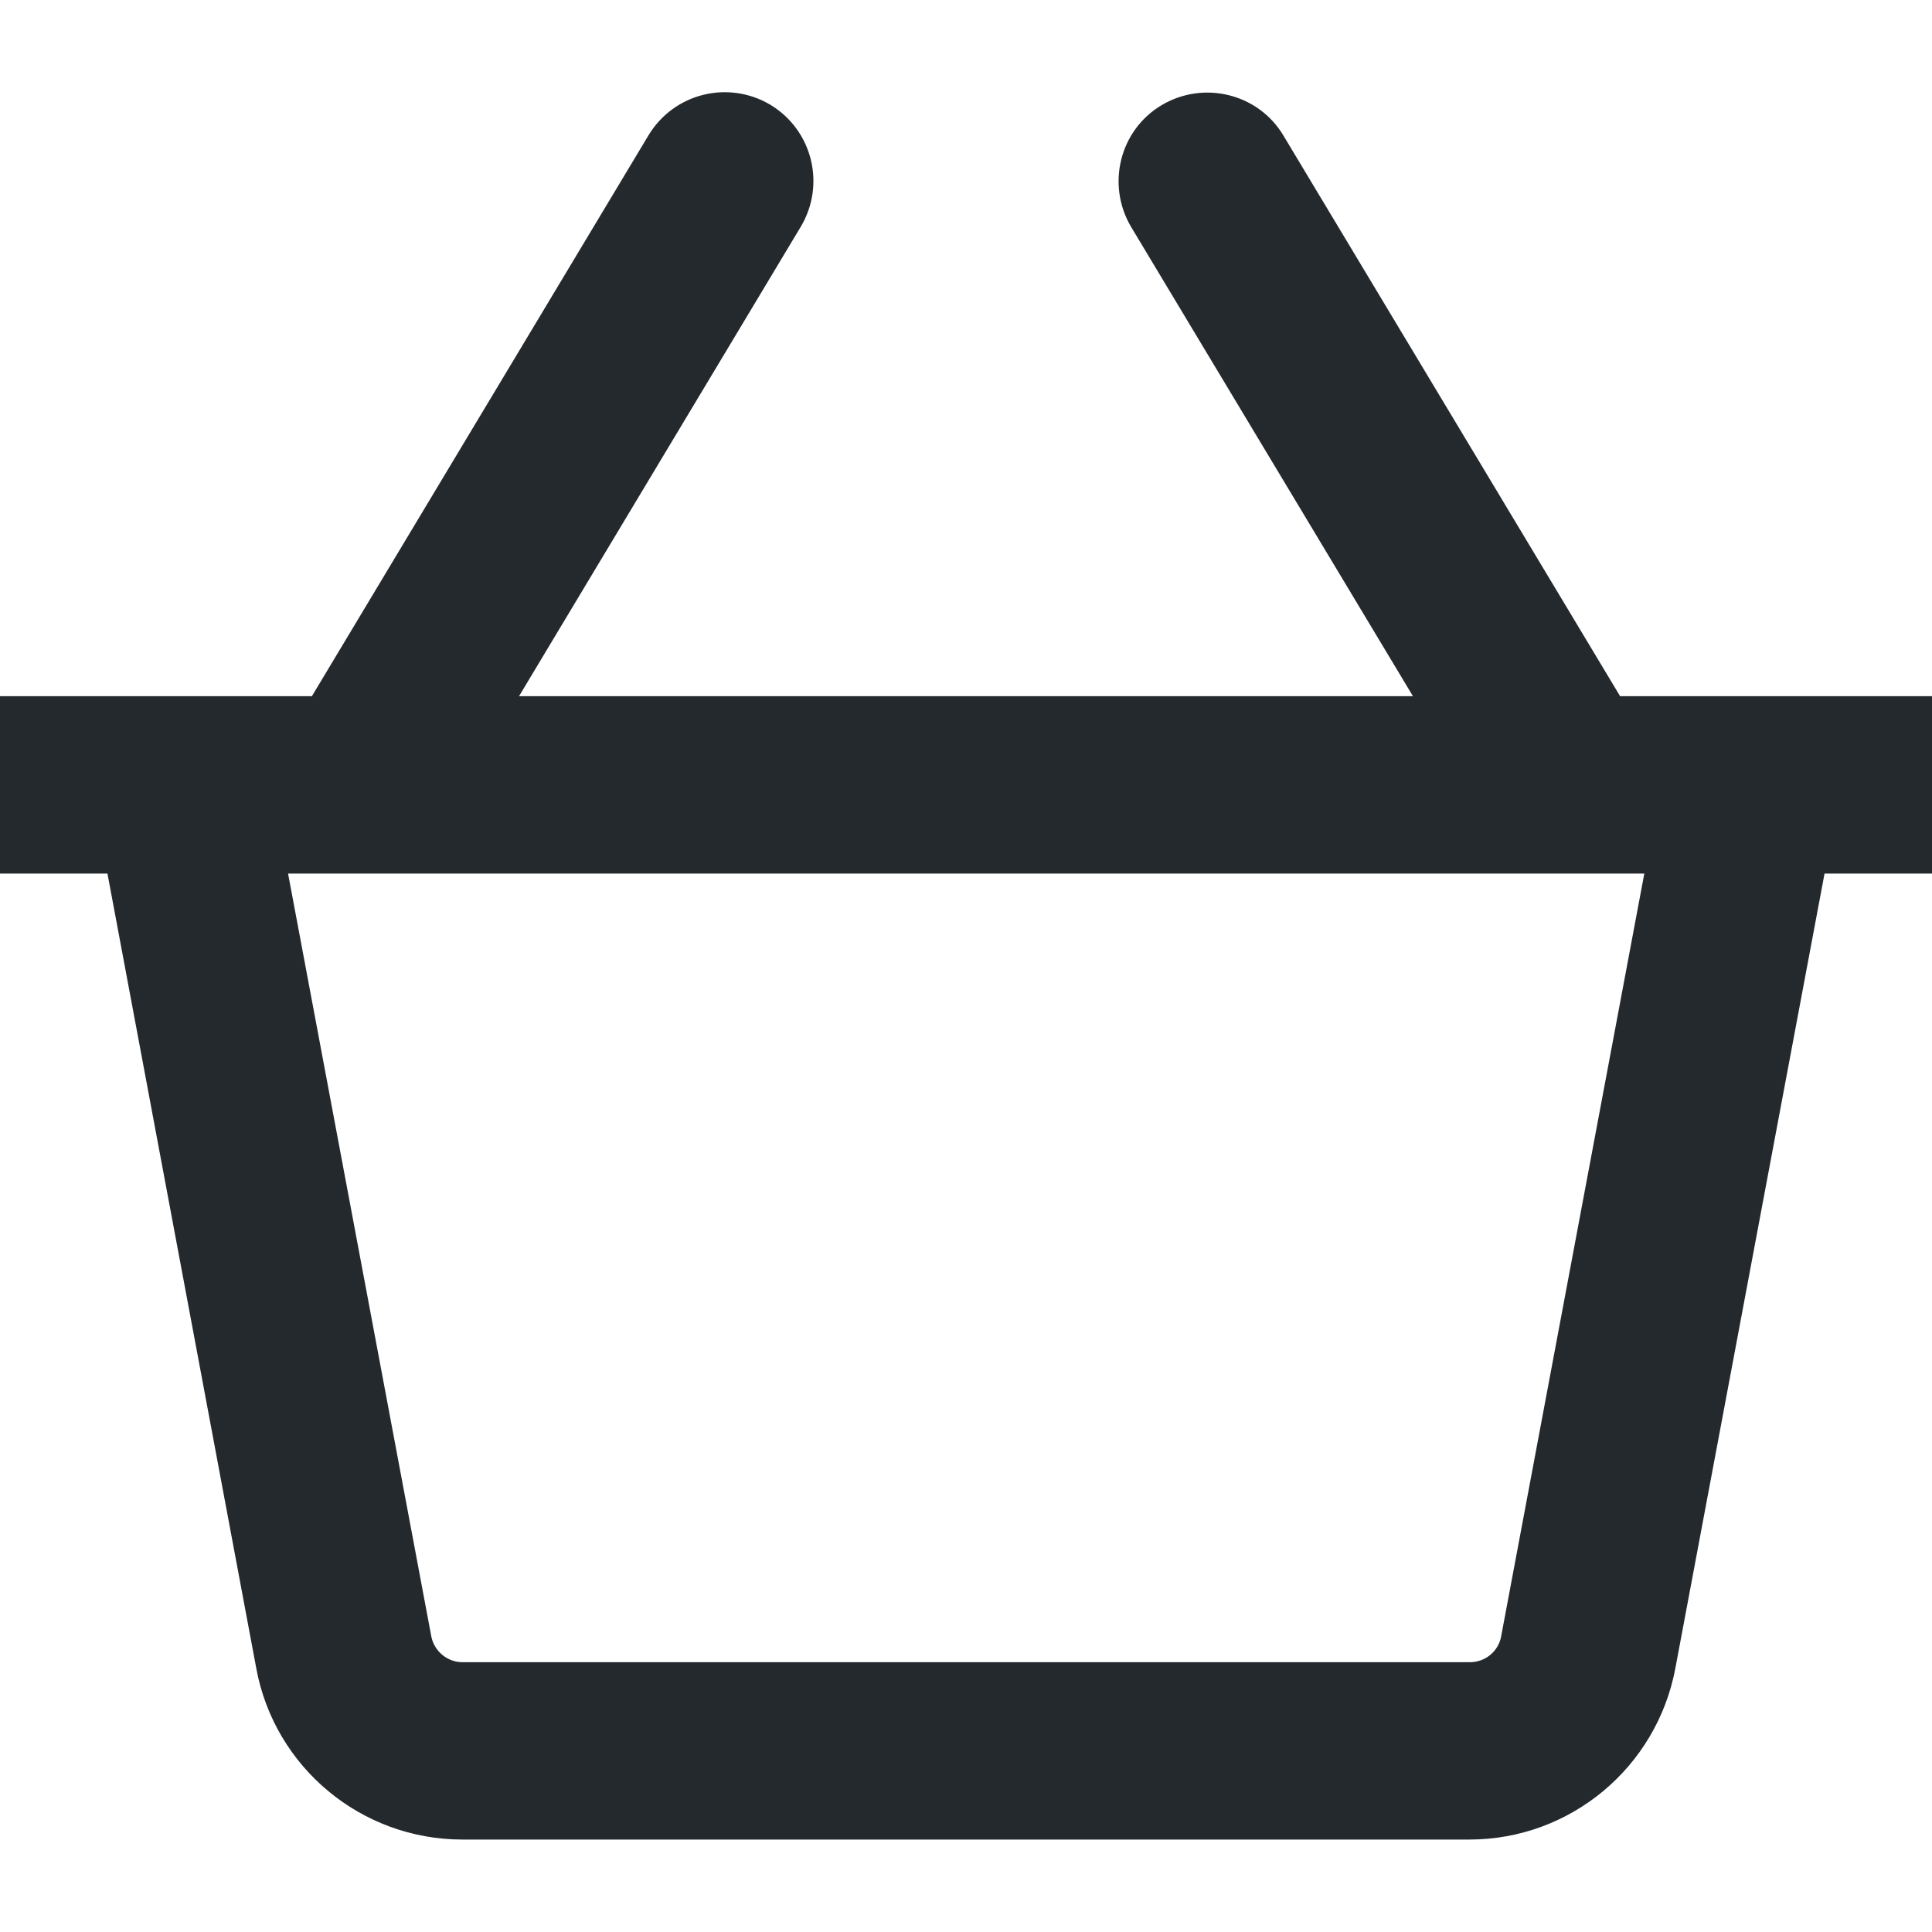 <?xml version="1.0" encoding="UTF-8"?> <!-- Generator: Adobe Illustrator 23.0.2, SVG Export Plug-In . SVG Version: 6.00 Build 0) --> <svg xmlns="http://www.w3.org/2000/svg" xmlns:xlink="http://www.w3.org/1999/xlink" id="Capa_1" x="0px" y="0px" viewBox="0 0 512 512" style="enable-background:new 0 0 512 512;" xml:space="preserve"> <style type="text/css"> .st0{fill:#24292E;stroke:#24292E;stroke-width:15;stroke-miterlimit:10;} </style> <g> <path class="st0" d="M512,192h-86.9L333.7,39.8c-4.5-7.6-14.4-10-22-5.5c-7.6,4.5-10,14.4-5.5,22L387.7,192H124.3l81.5-135.8 c4.5-7.6,2.1-17.4-5.5-22c-7.6-4.5-17.4-2.1-22,5.5L86.9,192H0v32h34.7l40.6,216.8c4.2,22.7,24.1,39.2,47.2,39.2h266.9 c23.1,0,42.9-16.5,47.2-39.2L477.3,224H512C512,224,512,192,512,192L512,192z M405.2,435c-1.4,7.6-8,13-15.7,13H122.6 c-7.7,0-14.3-5.5-15.7-13.1L67.3,224h377.5L405.2,435L405.2,435z"></path> </g> </svg> 